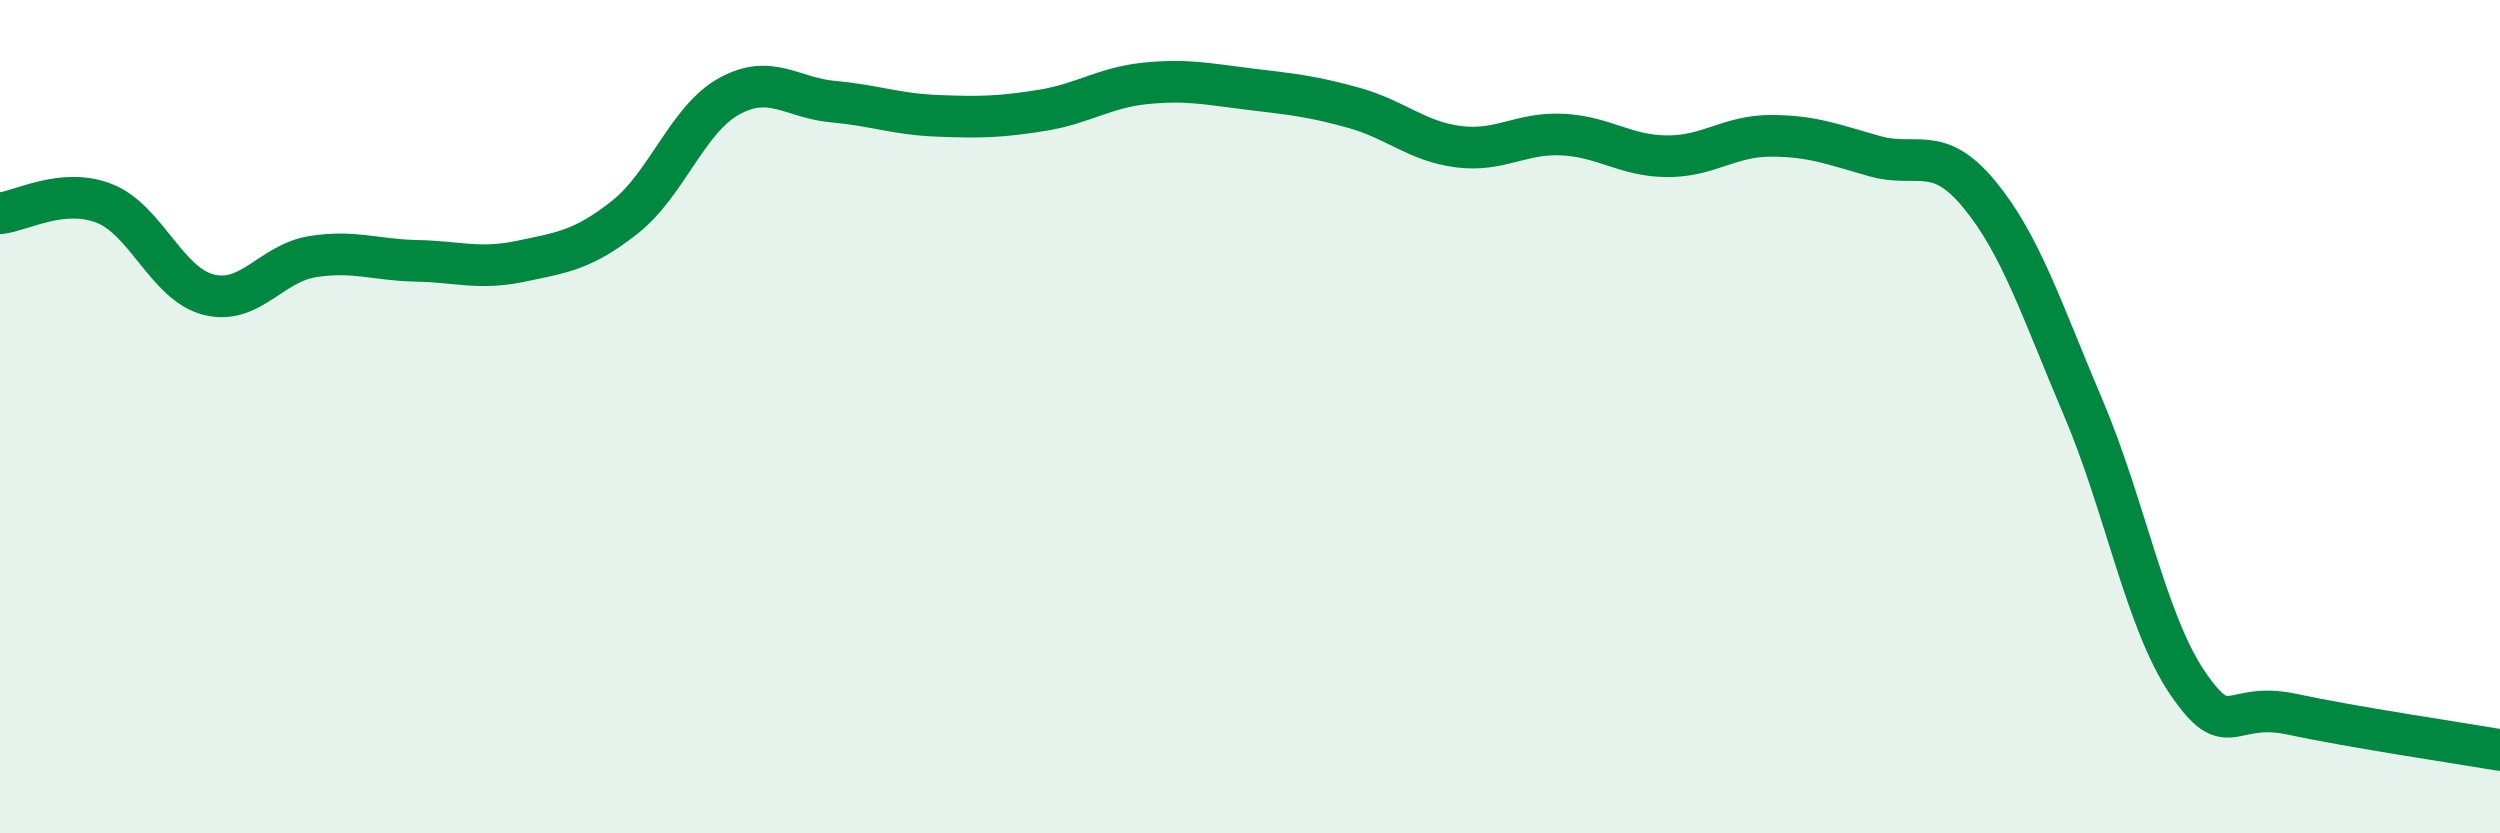 
    <svg width="60" height="20" viewBox="0 0 60 20" xmlns="http://www.w3.org/2000/svg">
      <path
        d="M 0,5.12 C 0.5,5.07 1.5,4.49 2.5,4.88 C 3.5,5.27 4,6.81 5,7.07 C 6,7.33 6.5,6.32 7.5,6.16 C 8.5,6 9,6.24 10,6.26 C 11,6.28 11.5,6.48 12.5,6.27 C 13.5,6.06 14,6 15,5.21 C 16,4.42 16.5,2.86 17.5,2.31 C 18.5,1.76 19,2.35 20,2.44 C 21,2.53 21.5,2.74 22.5,2.78 C 23.5,2.82 24,2.81 25,2.65 C 26,2.49 26.5,2.1 27.5,2 C 28.5,1.9 29,2.02 30,2.14 C 31,2.26 31.5,2.31 32.5,2.59 C 33.5,2.87 34,3.39 35,3.52 C 36,3.65 36.5,3.18 37.5,3.23 C 38.5,3.28 39,3.74 40,3.75 C 41,3.76 41.5,3.26 42.5,3.26 C 43.5,3.26 44,3.47 45,3.75 C 46,4.03 46.5,3.45 47.5,4.66 C 48.5,5.87 49,7.44 50,9.79 C 51,12.14 51.5,14.92 52.5,16.39 C 53.5,17.86 53.5,16.82 55,17.14 C 56.5,17.46 59,17.83 60,18L60 20L0 20Z"
        fill="#008740"
        opacity="0.1"
        stroke-linecap="round"
        stroke-linejoin="round"
      />
      <path
        d="M 0,5.12 C 0.5,5.07 1.5,4.49 2.5,4.88 C 3.5,5.27 4,6.81 5,7.07 C 6,7.33 6.5,6.32 7.5,6.16 C 8.5,6 9,6.24 10,6.26 C 11,6.28 11.5,6.48 12.5,6.27 C 13.5,6.06 14,6 15,5.21 C 16,4.42 16.5,2.86 17.5,2.31 C 18.5,1.76 19,2.35 20,2.44 C 21,2.53 21.5,2.74 22.5,2.78 C 23.5,2.82 24,2.81 25,2.65 C 26,2.49 26.5,2.1 27.5,2 C 28.5,1.9 29,2.02 30,2.14 C 31,2.26 31.5,2.31 32.5,2.59 C 33.5,2.87 34,3.39 35,3.52 C 36,3.65 36.5,3.18 37.5,3.23 C 38.5,3.28 39,3.74 40,3.75 C 41,3.76 41.5,3.26 42.5,3.26 C 43.5,3.26 44,3.47 45,3.75 C 46,4.03 46.5,3.45 47.5,4.66 C 48.5,5.87 49,7.44 50,9.79 C 51,12.14 51.5,14.92 52.5,16.39 C 53.5,17.86 53.5,16.82 55,17.14 C 56.5,17.46 59,17.83 60,18"
        stroke="#008740"
        stroke-width="1"
        fill="none"
        stroke-linecap="round"
        stroke-linejoin="round"
      />
    </svg>
  